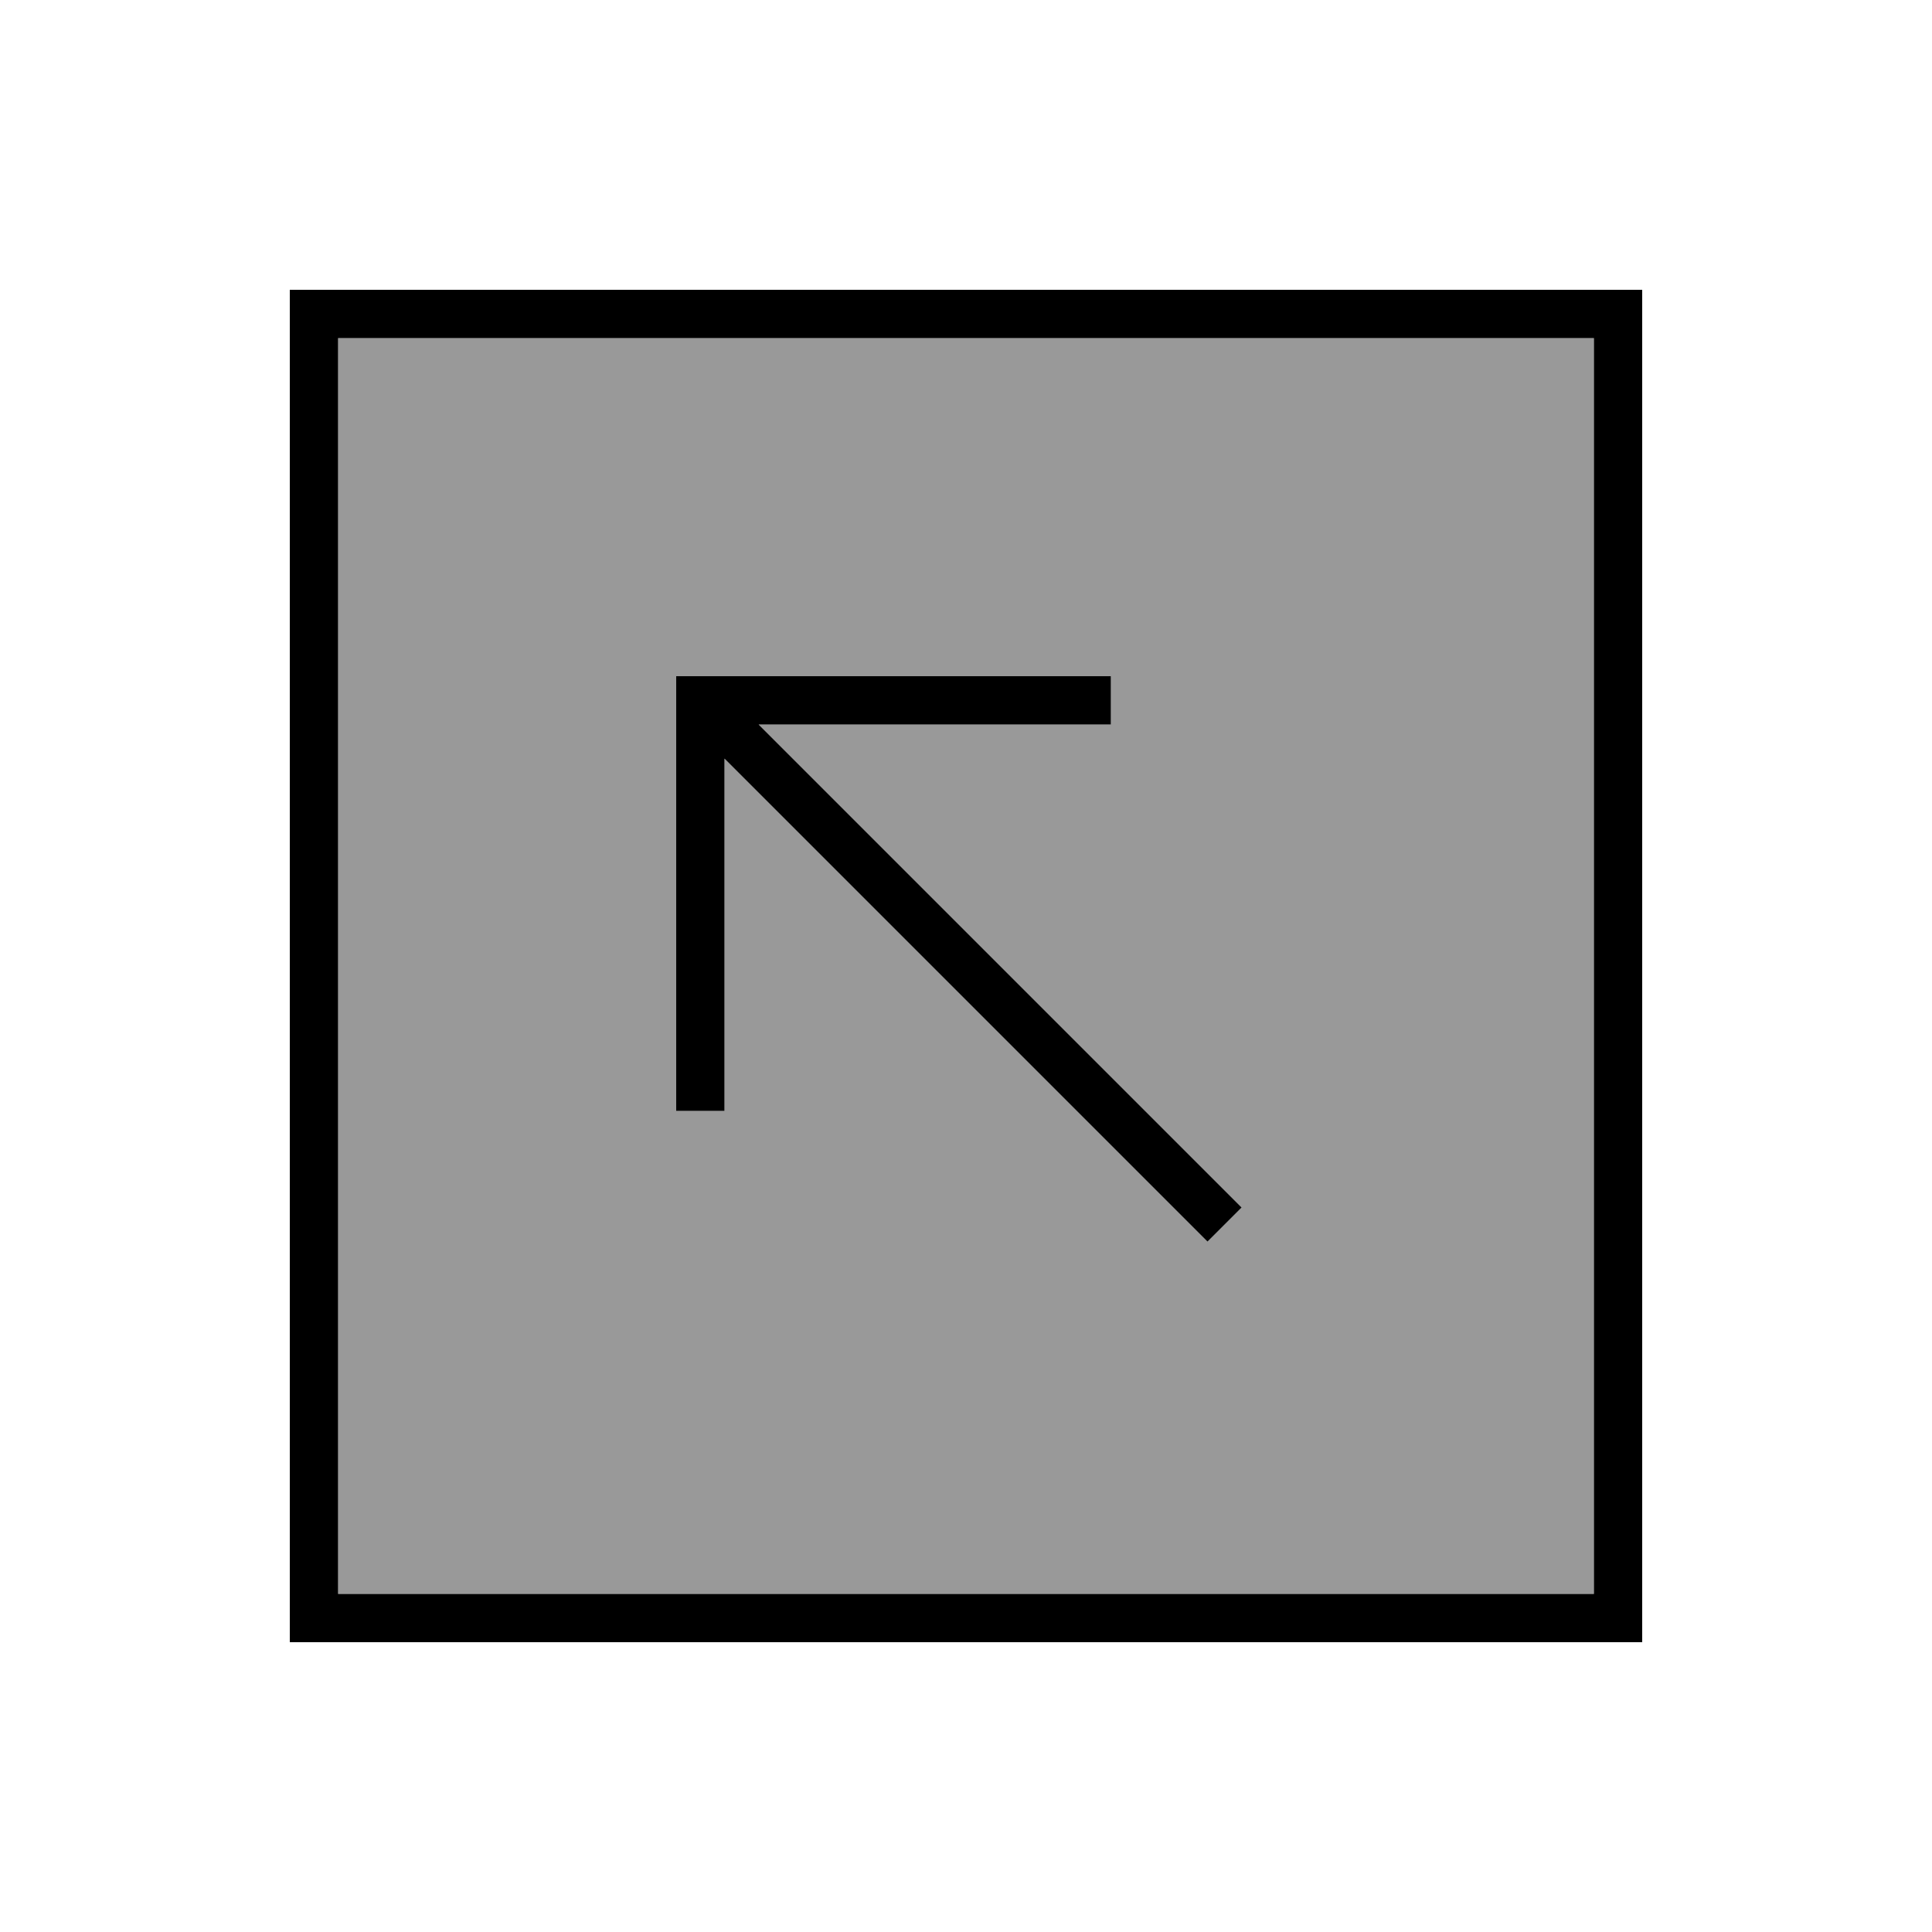 <svg xmlns="http://www.w3.org/2000/svg" viewBox="0 0 640 640"><!--! Font Awesome Pro 7.1.0 by @fontawesome - https://fontawesome.com License - https://fontawesome.com/license (Commercial License) Copyright 2025 Fonticons, Inc. --><path opacity=".4" fill="currentColor" d="M112 112L528 112L528 528L112 528L112 112zM224 224L224 368L240 368L240 251.3L394.3 405.6L400 411.3L411.3 400L405.6 394.3L251.3 240L368 240L368 224L224 224z"/><path fill="currentColor" d="M112 112L112 528L528 528L528 112L112 112zM96 96L544 96L544 544L96 544L96 96zM232 224L368 224L368 240L251.3 240L405.6 394.3L411.3 400L400 411.3L394.3 405.6L240 251.3L240 368L224 368L224 224L232 224z"/></svg>